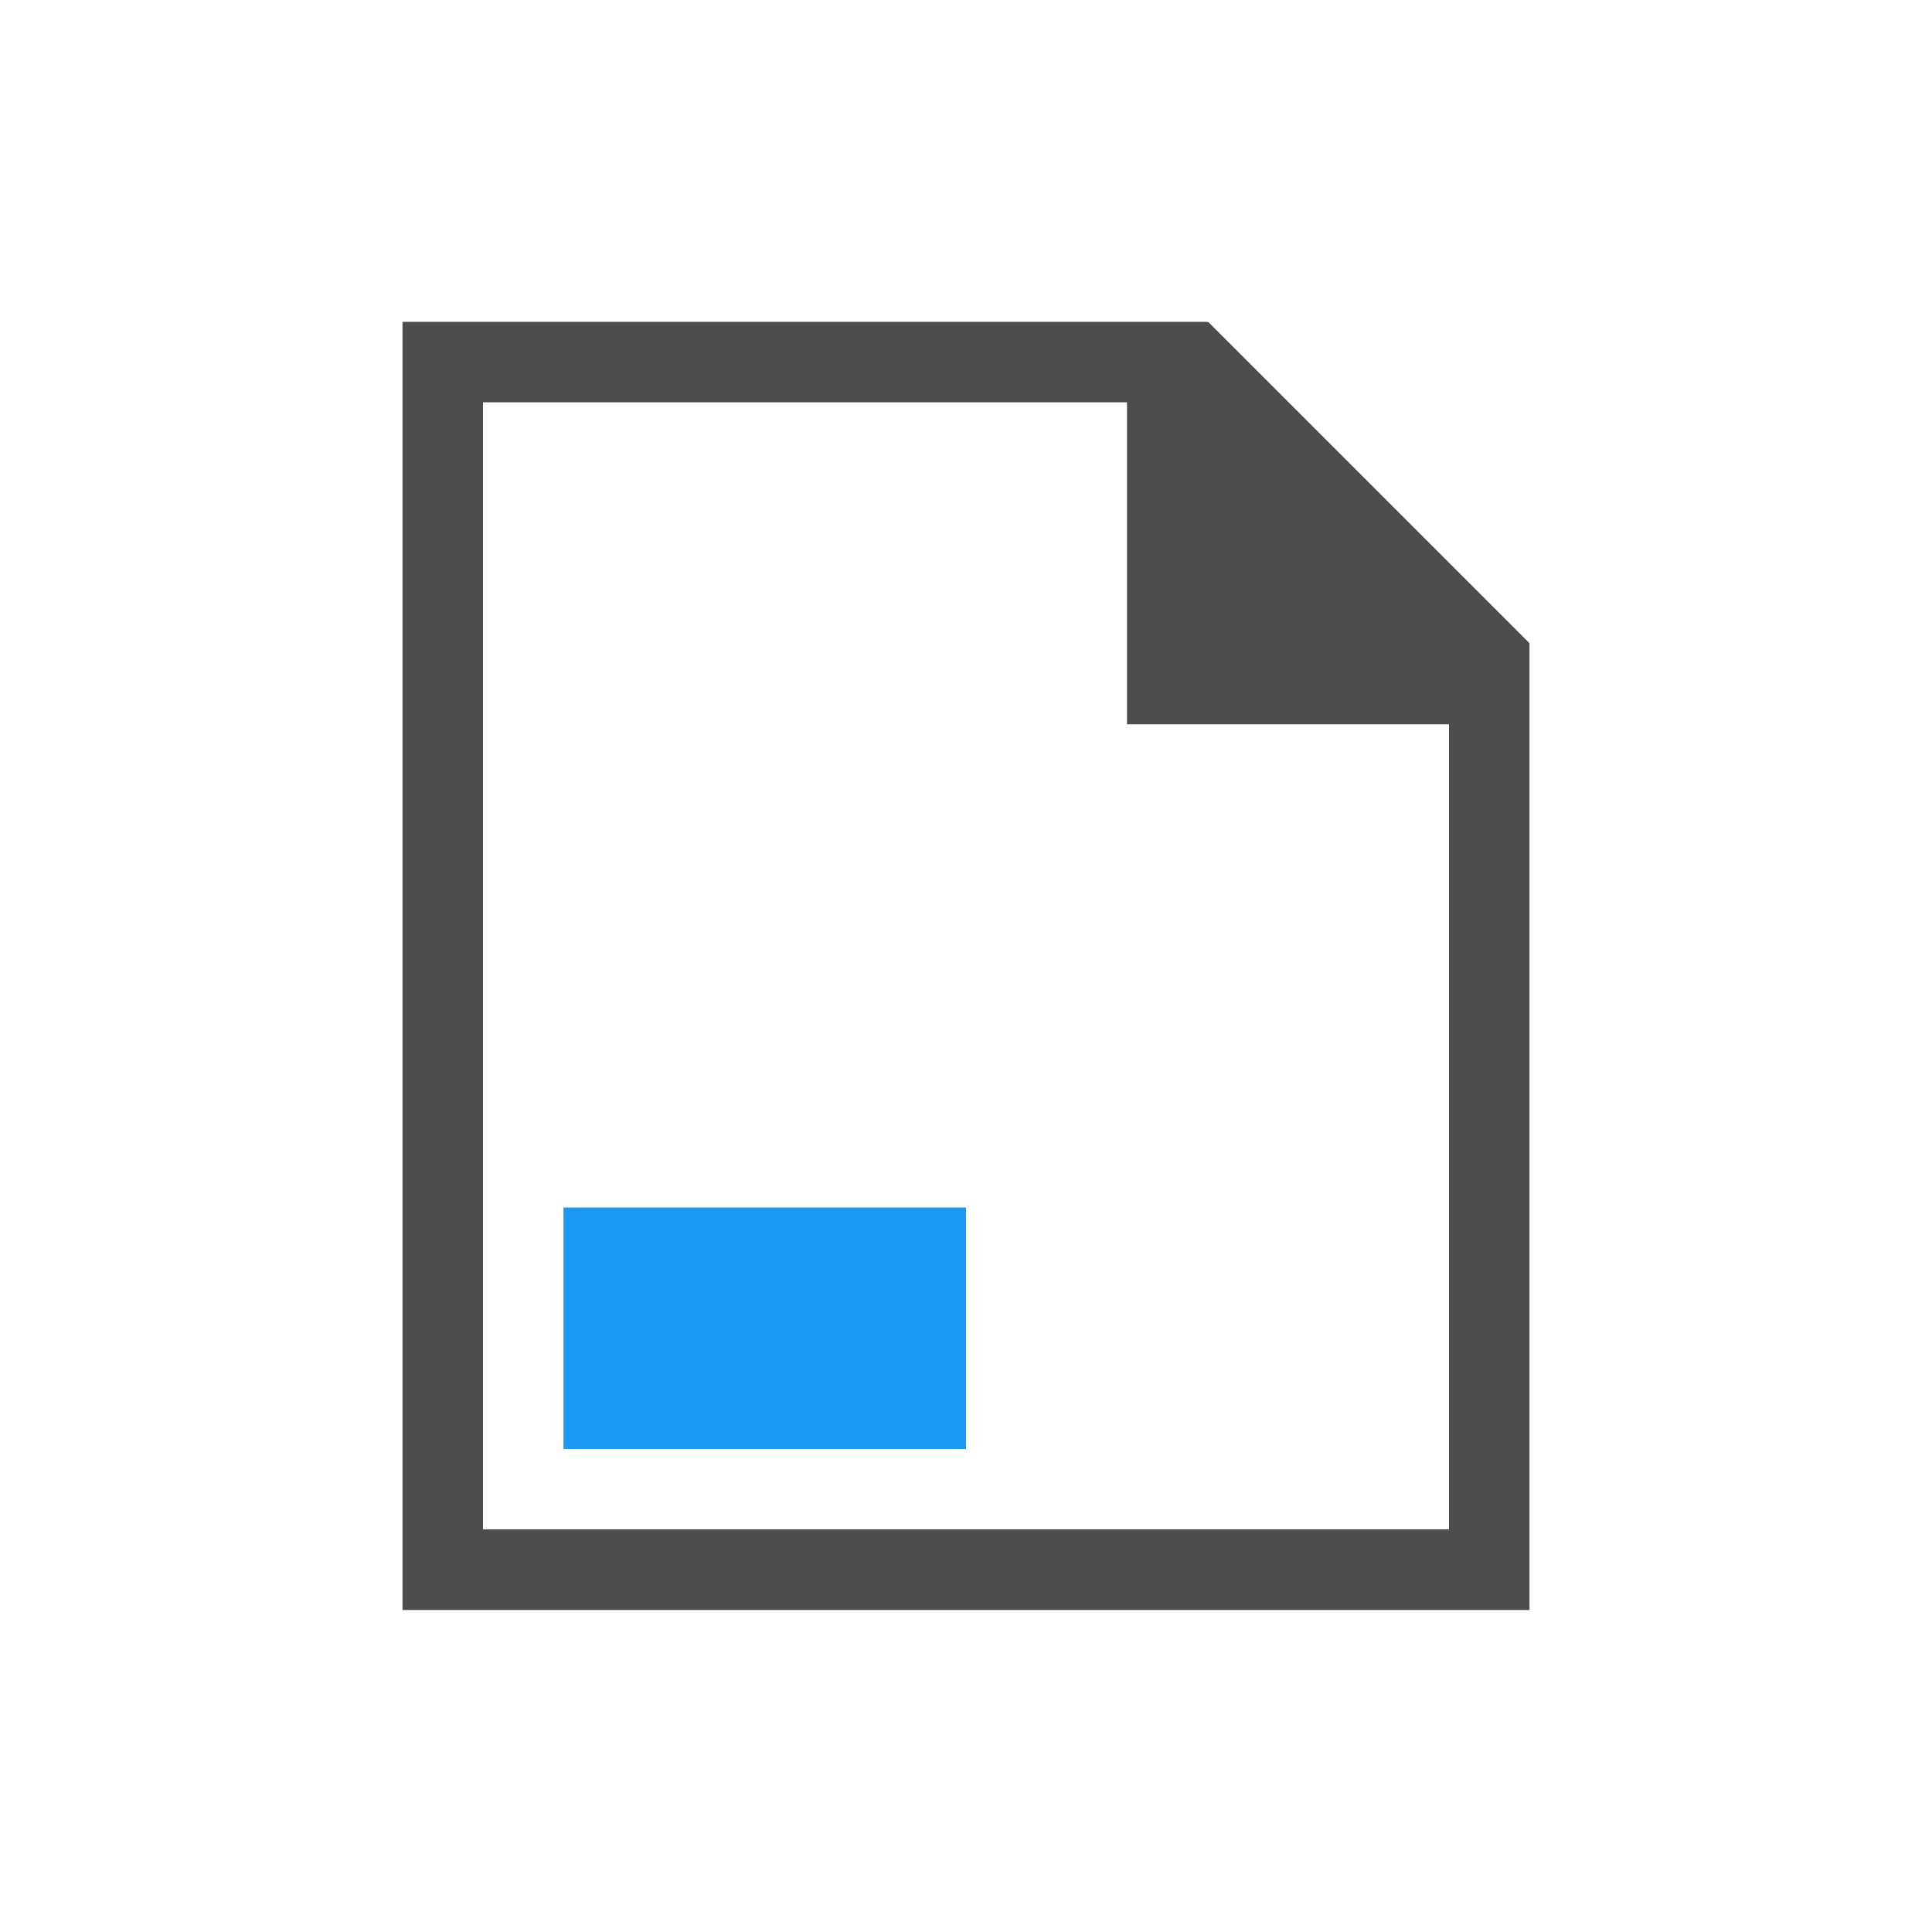 <svg viewBox="0 0 24 24" xmlns="http://www.w3.org/2000/svg">
  <path
     style="fill:#4d4d4d"
     d="m 5,3.998 v 16 0.002 h 1 12 1 V 9.406 8 7.99 L 15.008,3.998 15,4.008 V 3.998 H 14 6 Z m 1,1 h 8 v 3 1 h 4 V 18.998 H 6 Z"
     />
  <path
     style="fill:#1d99f3"
     d="m 7,15 v 3 h 5 v -3 z"
     />
</svg>
